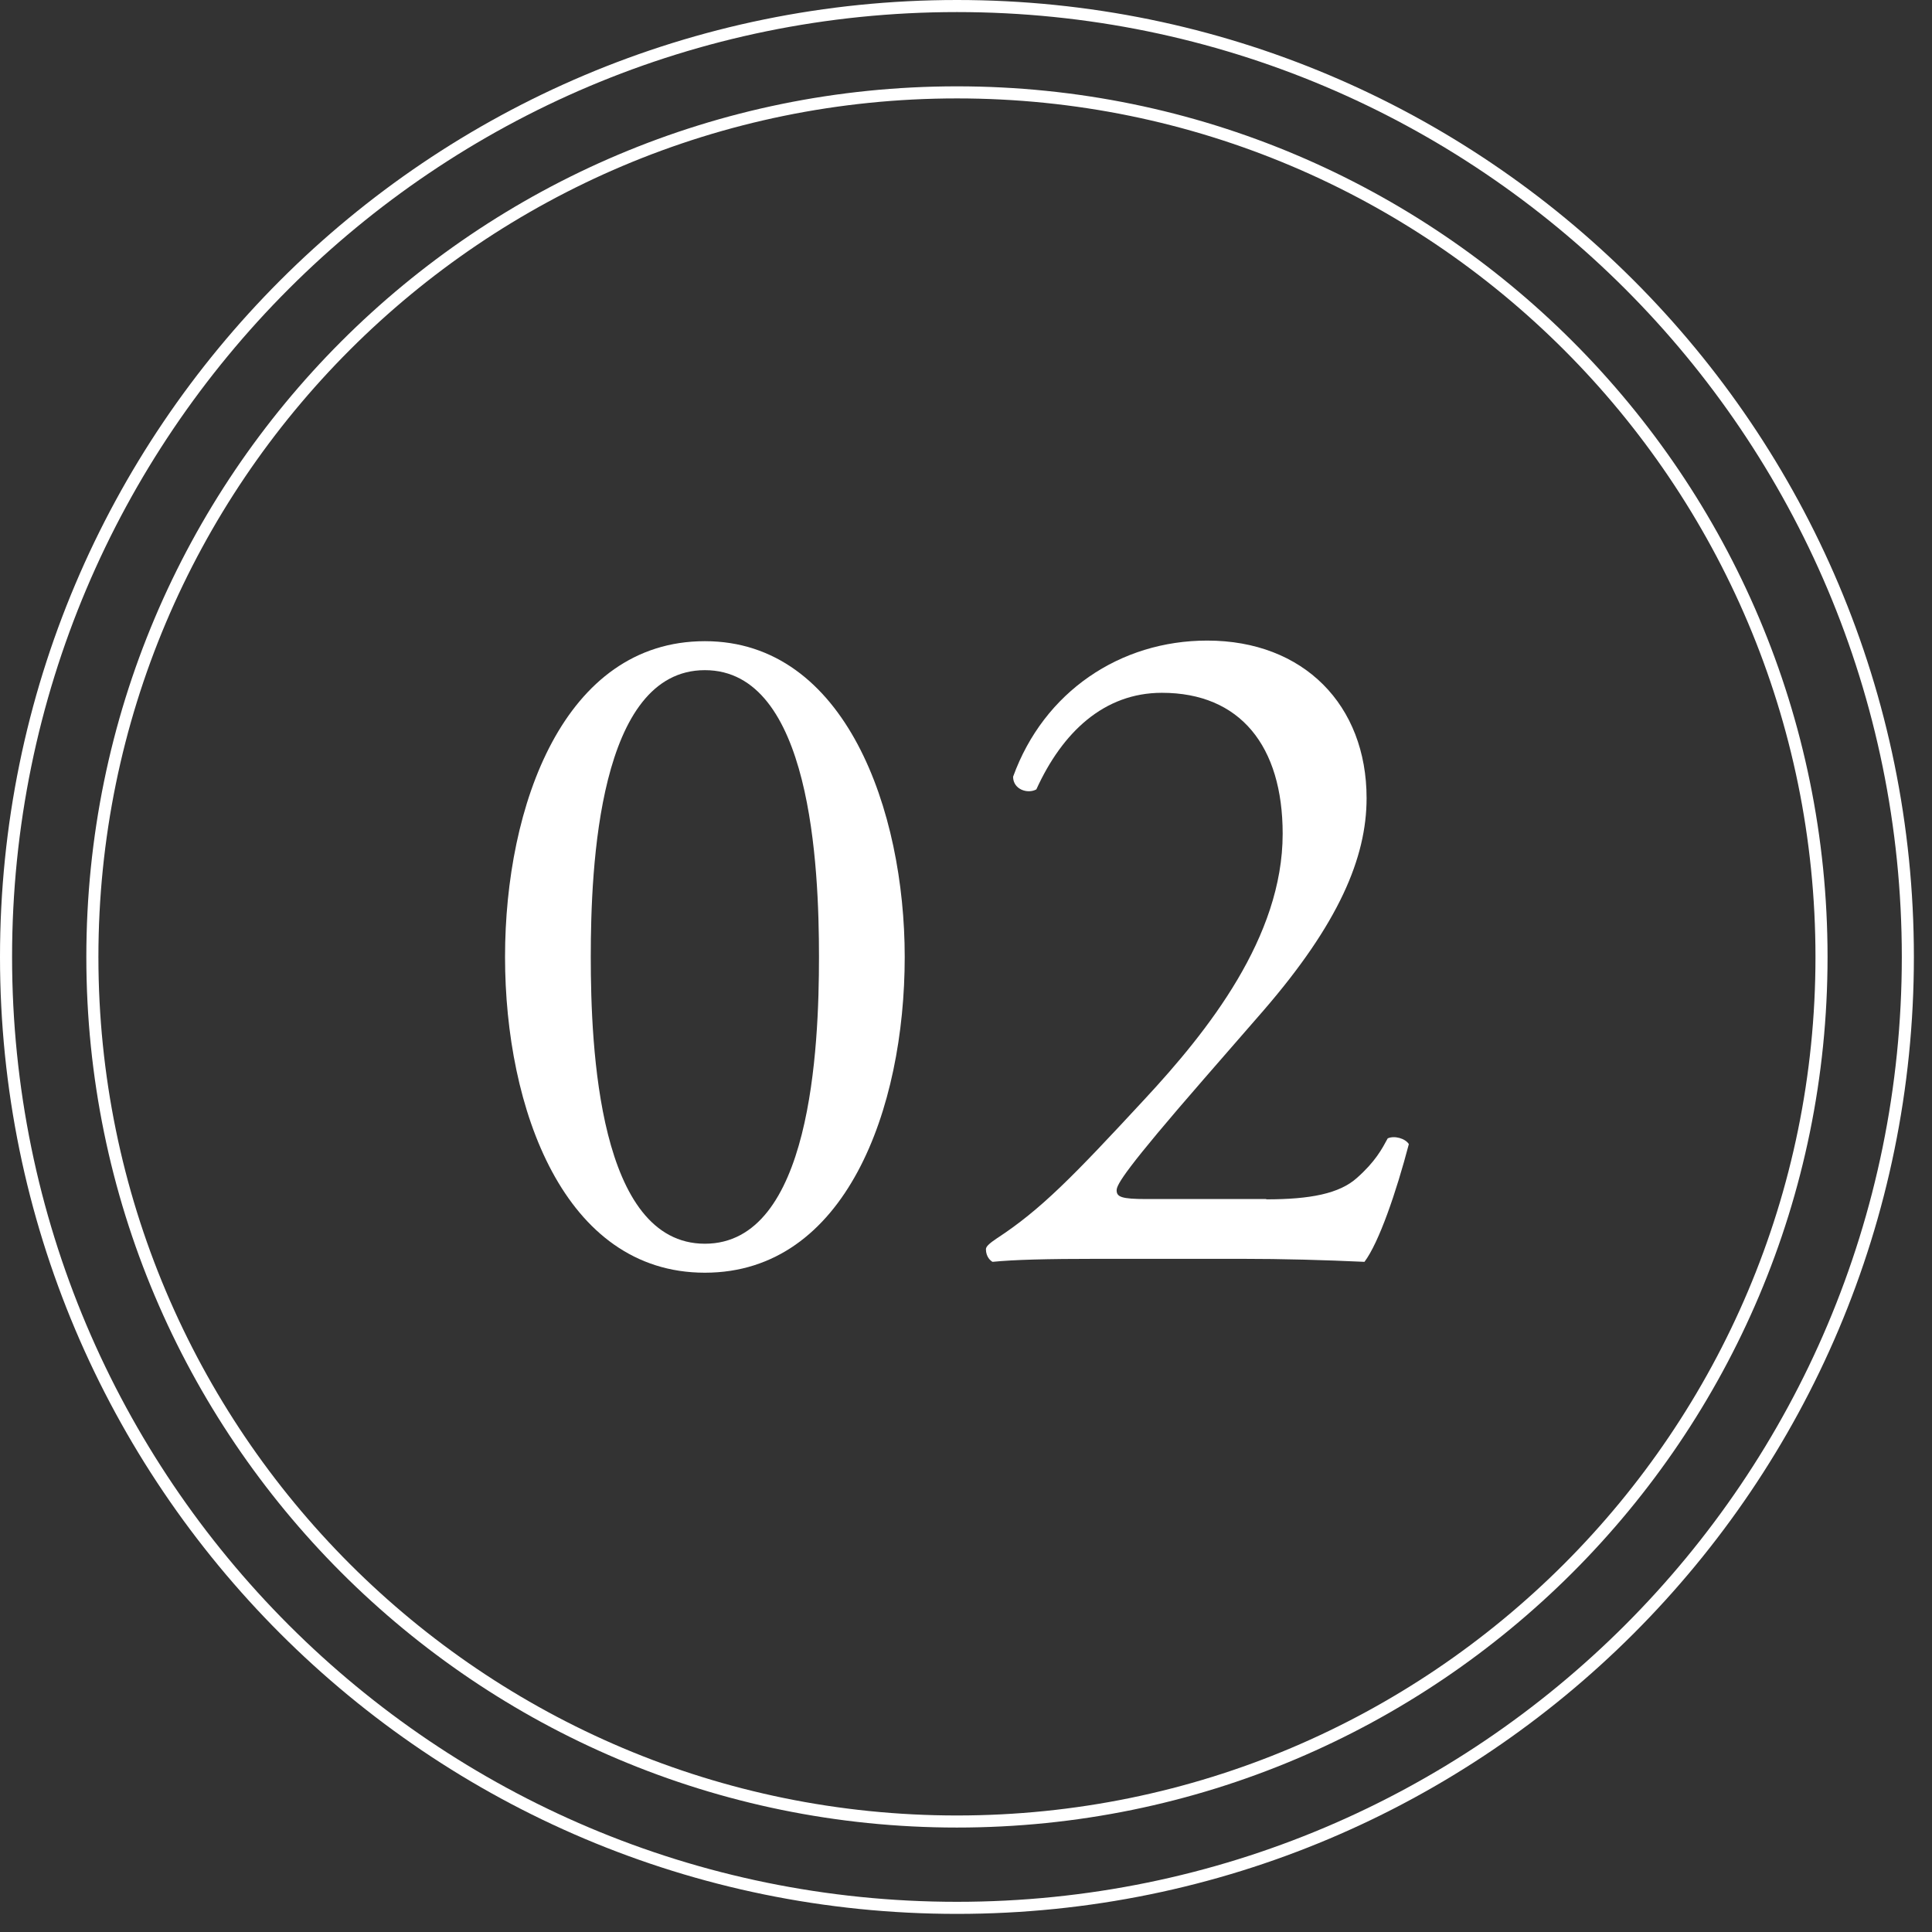<svg width="64" height="64" viewBox="0 0 64 64" fill="none" xmlns="http://www.w3.org/2000/svg">
<rect x="0" y="0" width="64" height="64" fill="#333333" stroke="none"/>
<g clip-path="url(#clip0_43_2284)">
<g clip-path="url(#clip1_43_2284)">
<path d="M31.7 60.34C47.517 60.34 60.34 47.517 60.34 31.7C60.34 15.883 47.517 3.06 31.7 3.06C15.883 3.06 3.06 15.883 3.06 31.7C3.06 47.517 15.883 60.34 31.7 60.34Z" stroke="white" stroke-width="0.4" stroke-miterlimit="10"/>
<path d="M31.7 63.2C49.097 63.2 63.2 49.097 63.2 31.7C63.2 14.303 49.097 0.2 31.7 0.2C14.303 0.2 0.2 14.303 0.2 31.7C0.2 49.097 14.303 63.2 31.7 63.2Z" stroke="white" stroke-width="0.4" stroke-miterlimit="10"/>
<path d="M29.97 31.7C29.97 36.72 28.02 42.16 23.35 42.16C18.68 42.16 16.73 36.72 16.73 31.7C16.73 26.68 18.68 21.24 23.35 21.24C28.02 21.24 29.97 26.87 29.97 31.7ZM19.57 31.7C19.57 34.71 19.83 41.2 23.35 41.2C26.87 41.2 27.13 34.7 27.13 31.7C27.13 28.7 26.87 22.2 23.35 22.2C19.83 22.2 19.57 28.7 19.57 31.7Z" fill="white"/>
<path d="M41.94 39.73C43.41 39.73 44.37 39.54 44.95 39.02C45.56 38.48 45.78 38.06 45.97 37.71C46.19 37.61 46.55 37.71 46.67 37.9C46.25 39.5 45.68 41.16 45.2 41.8C43.89 41.74 42.54 41.7 41.07 41.7H36.43C34.64 41.7 33.58 41.73 32.88 41.8C32.82 41.77 32.66 41.64 32.66 41.38C32.66 41.28 32.82 41.16 33.01 41.03C34.48 40.07 35.54 38.98 37.91 36.42C40.02 34.15 42.49 31.04 42.49 27.62C42.49 24.71 41.08 22.95 38.49 22.95C36.57 22.95 35.19 24.26 34.33 26.15C34.04 26.31 33.56 26.15 33.56 25.73C34.58 22.91 37.11 21.22 39.99 21.22C43.19 21.22 45.27 23.36 45.27 26.44C45.27 28.42 44.34 30.6 41.85 33.48L39.9 35.72C37.28 38.73 36.99 39.24 36.99 39.43C36.99 39.65 37.15 39.72 37.98 39.72H41.95L41.94 39.73Z" fill="white"/>
</g>
</g>
<defs>
<clipPath id="clip0_43_2284">
<rect width="63.4" height="63.4" fill="white"/>
</clipPath>
<clipPath id="clip1_43_2284">
<rect width="63.4" height="63.4" fill="white"/>
</clipPath>
</defs>
</svg>
